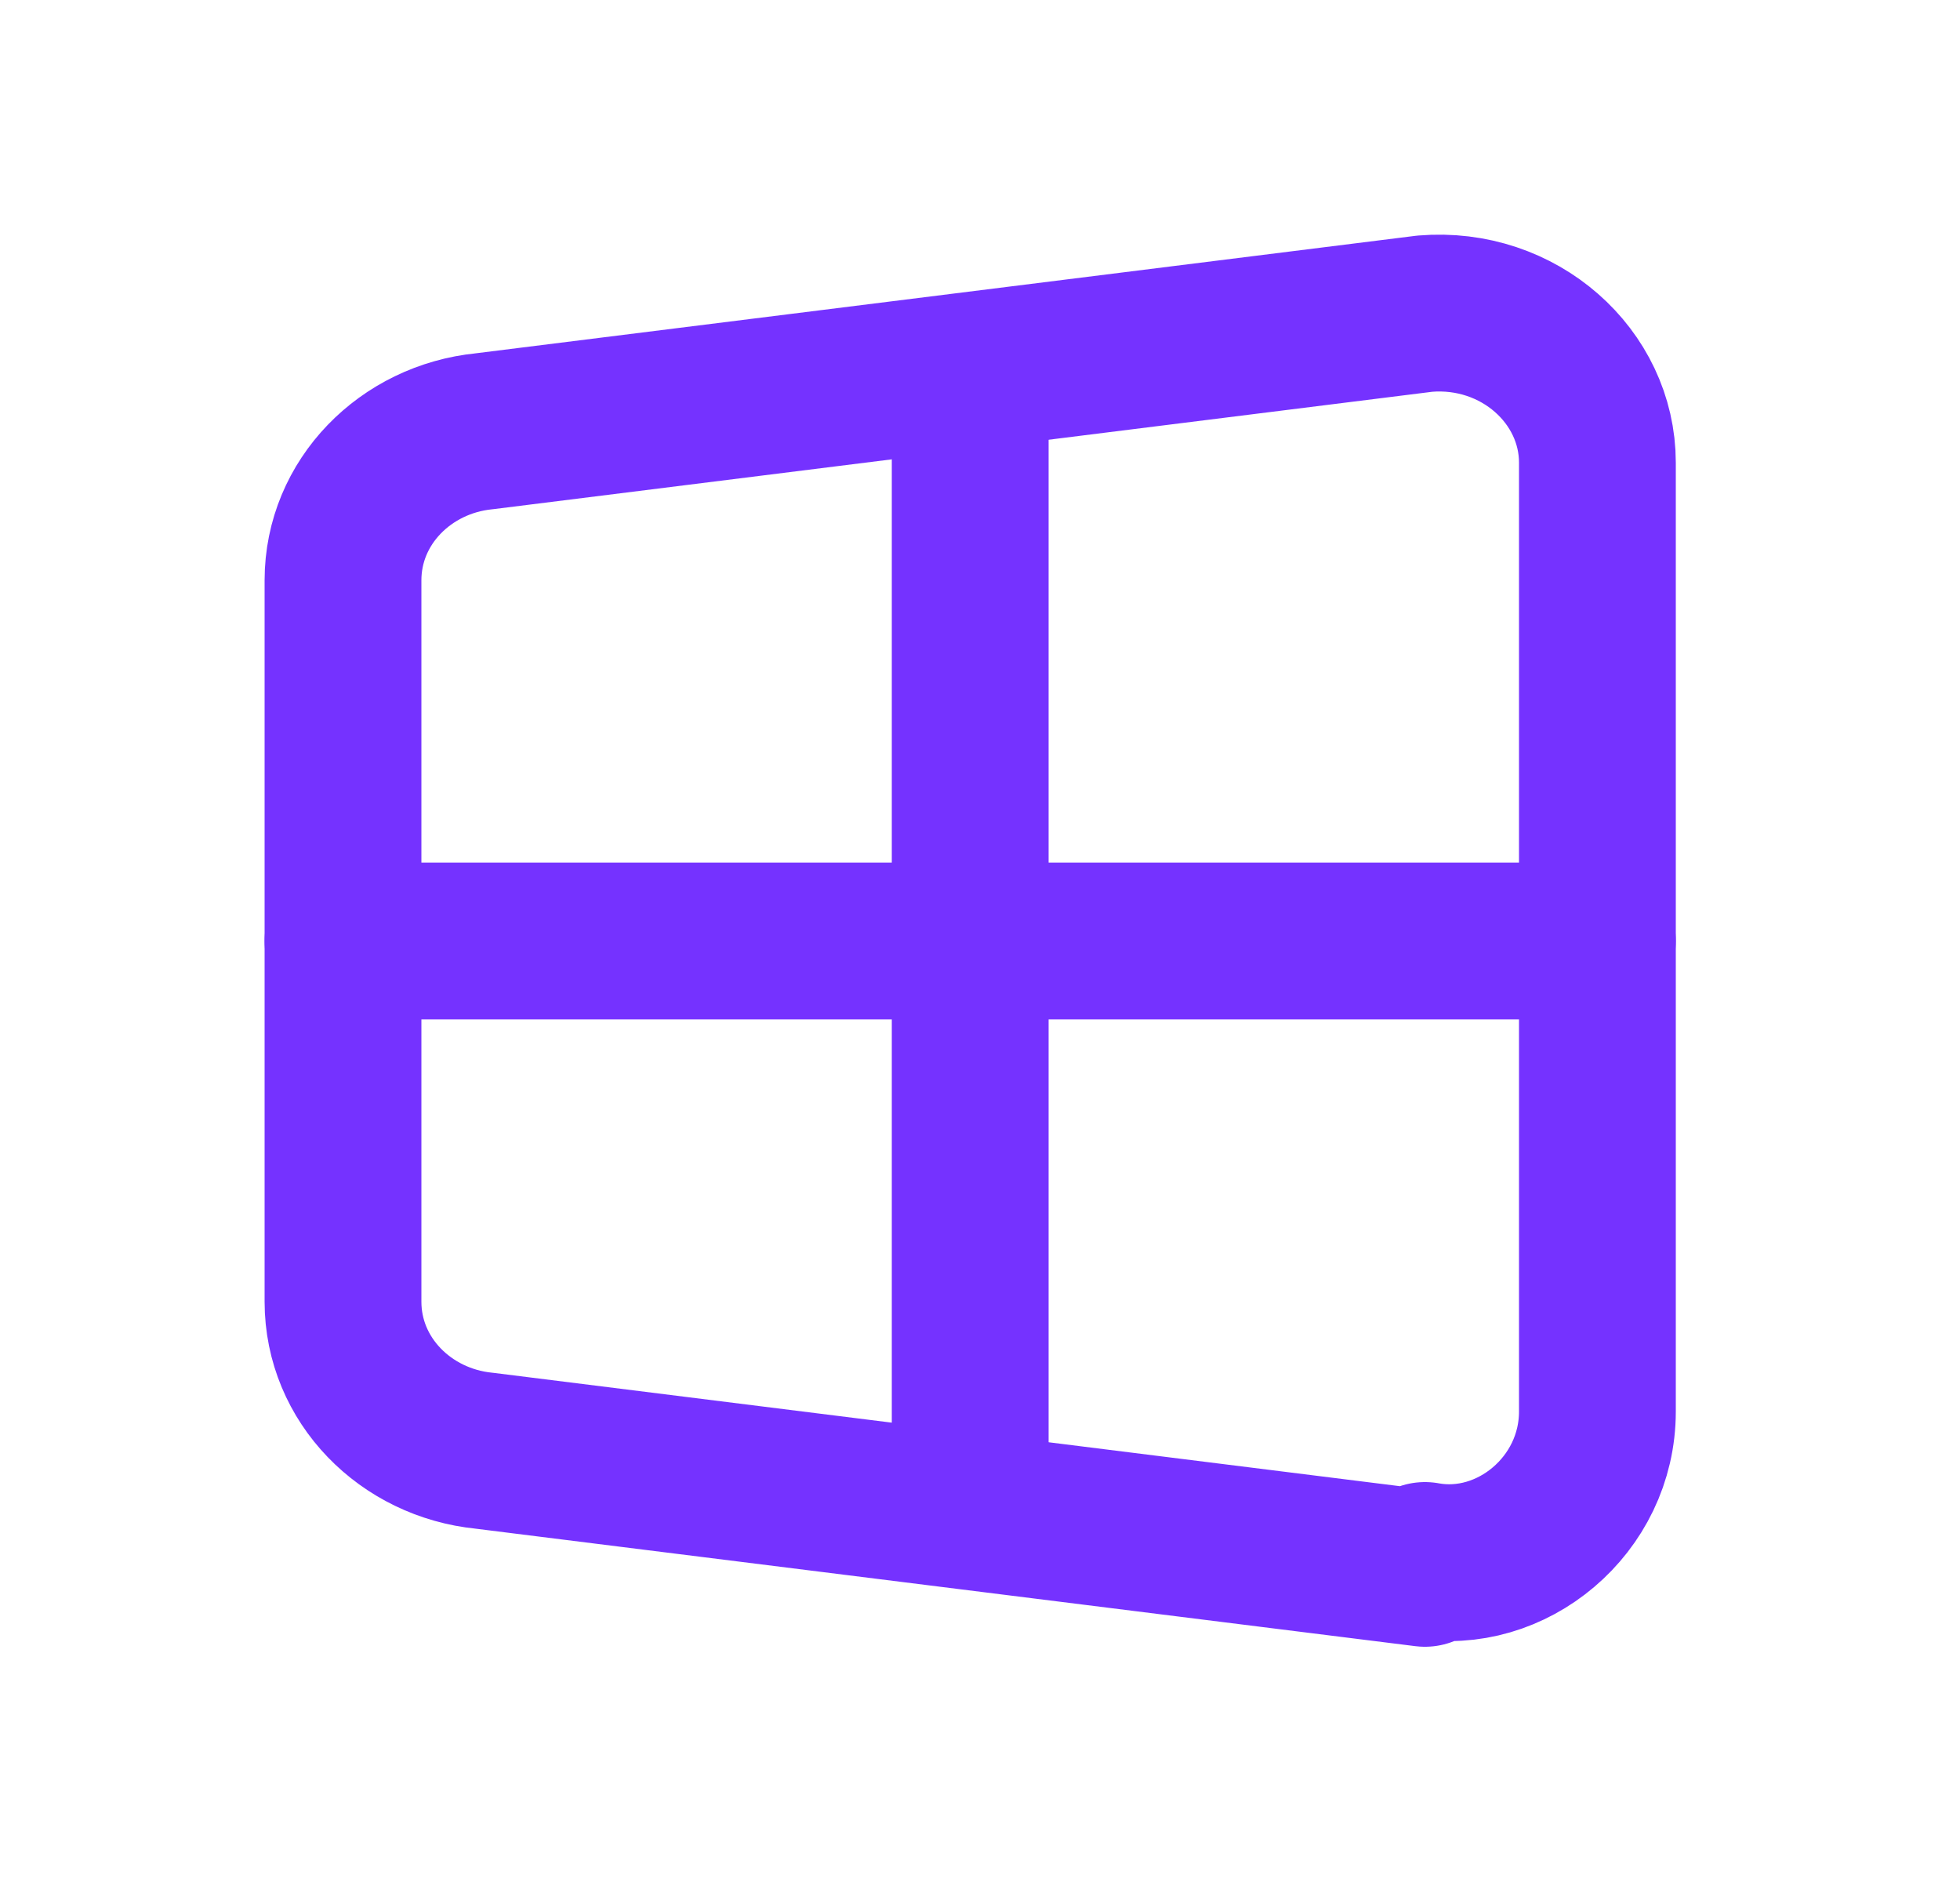 <svg xmlns="http://www.w3.org/2000/svg" width="25" height="24" viewBox="0 0 25 24" fill="none">
  <g clip-path="url(#clip0_5213_32815)">
    <path d="M18.175 20L6.175 18.5C5.175 18.4 4.375 17.6 4.375 16.6V7.4C4.375 6.4 5.175 5.6 6.175 5.5L18.175 4C19.375 3.9 20.375 4.8 20.375 5.9V18C20.375 19.2 19.275 20.1 18.175 19.9V20Z" stroke="#7532FF" stroke-width="2" stroke-linecap="round" stroke-linejoin="round"/>
    <path d="M12.375 5V19" stroke="#7532FF" stroke-width="2" stroke-linecap="round" stroke-linejoin="round"/>
    <path d="M4.375 12H20.375" stroke="#7532FF" stroke-width="2" stroke-linecap="round" stroke-linejoin="round"/>
  </g>
  <defs>
    <clipPath id="clip0_5213_32815">
      <rect width="24" height="24" fill="white" transform="translate(0.375)"/>
    </clipPath>
  </defs>
</svg>